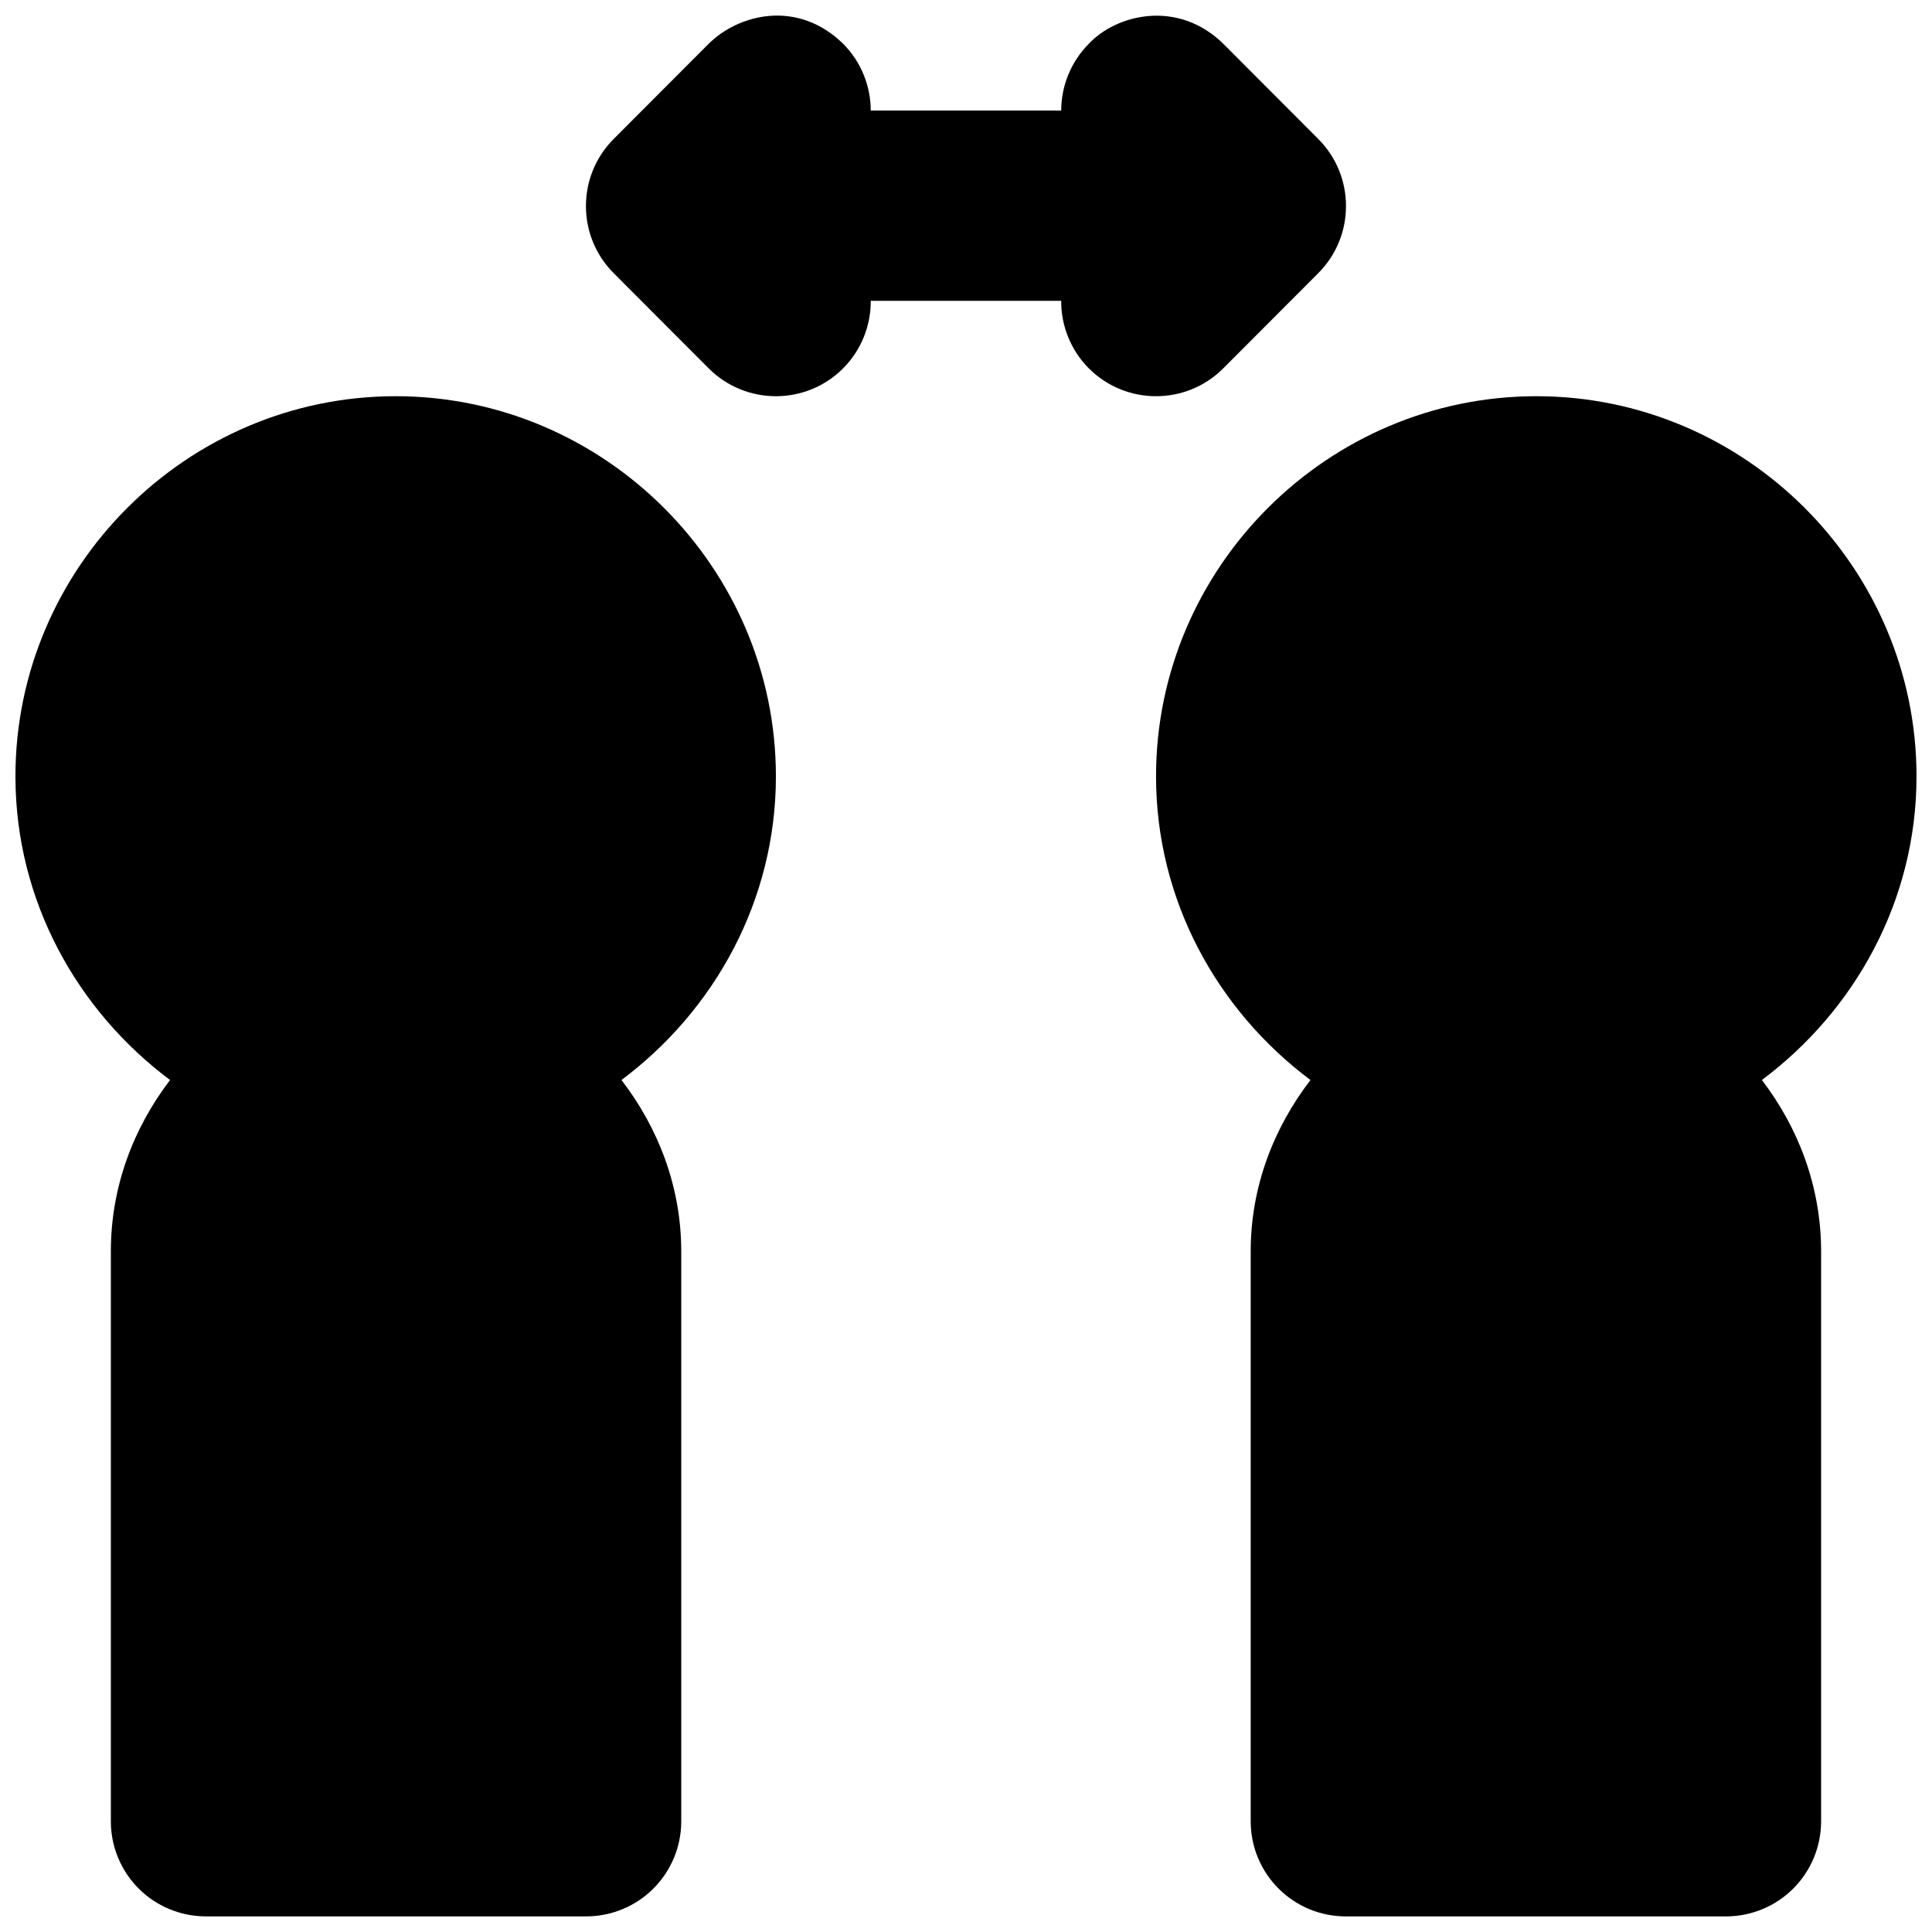 <?xml version="1.0" encoding="UTF-8"?>
<!-- Uploaded to: ICON Repo, www.iconrepo.com, Generator: ICON Repo Mixer Tools -->
<svg width="800px" height="800px" version="1.1" viewBox="144 144 512 512" xmlns="http://www.w3.org/2000/svg">
 <defs>
  <clipPath id="a">
   <path d="m148.09 148.09h503.81v503.81h-503.81z"/>
  </clipPath>
 </defs>
 <g clip-path="url(#a)">
  <path d="m348 148.21c-6.43 0.512-12.312 3.508-16.234 7.43l-25.086 25.137c-9.867 9.84-9.867 25.824 0 35.664l25.086 25.137c9.848 9.898 25.867 9.898 35.711 0 4.699-4.75 7.32-11.176 7.281-17.855h50.469c-0.039 6.684 2.582 13.105 7.281 17.855 9.848 9.898 25.867 9.898 35.711 0l25.086-25.137c9.867-9.84 9.867-25.824 0-35.664l-25.082-25.141c-12.062-11.863-28.352-7.879-35.711 0-4.652 4.703-7.266 11.047-7.281 17.66h-50.469c-0.016-6.613-2.629-12.957-7.281-17.66-6.074-5.961-13.051-7.938-19.48-7.426zm-99.168 100.79c-55.34 0-100.74 45.402-100.74 100.74 0 32.918 16.312 62.039 40.977 80.477-9.703 12.695-15.691 28.32-15.691 45.398v151.16c0.023 6.644 2.676 13.012 7.375 17.711 4.699 4.699 11.066 7.348 17.711 7.375h100.74c6.688 0.039 13.117-2.582 17.867-7.289 4.754-4.707 7.438-11.109 7.465-17.797v-151.16c0-17.09-6.082-32.703-15.84-45.402 24.656-18.438 40.926-47.574 40.926-80.477 0-55.34-45.453-100.74-100.79-100.74zm302.32 0c-55.34-0.004-100.79 45.398-100.79 100.74 0 32.902 16.27 62.039 40.926 80.477-9.758 12.703-15.84 28.316-15.84 45.402v151.16c0.027 6.688 2.711 13.09 7.465 17.797 4.75 4.707 11.18 7.328 17.867 7.289h100.74c6.644-0.027 13.012-2.676 17.711-7.375 4.699-4.699 7.352-11.066 7.379-17.711v-151.16c0-17.082-5.992-32.703-15.691-45.402 24.664-18.438 40.973-47.559 40.977-80.477 0-55.34-45.402-100.74-100.74-100.74z"/>
 </g>
</svg>